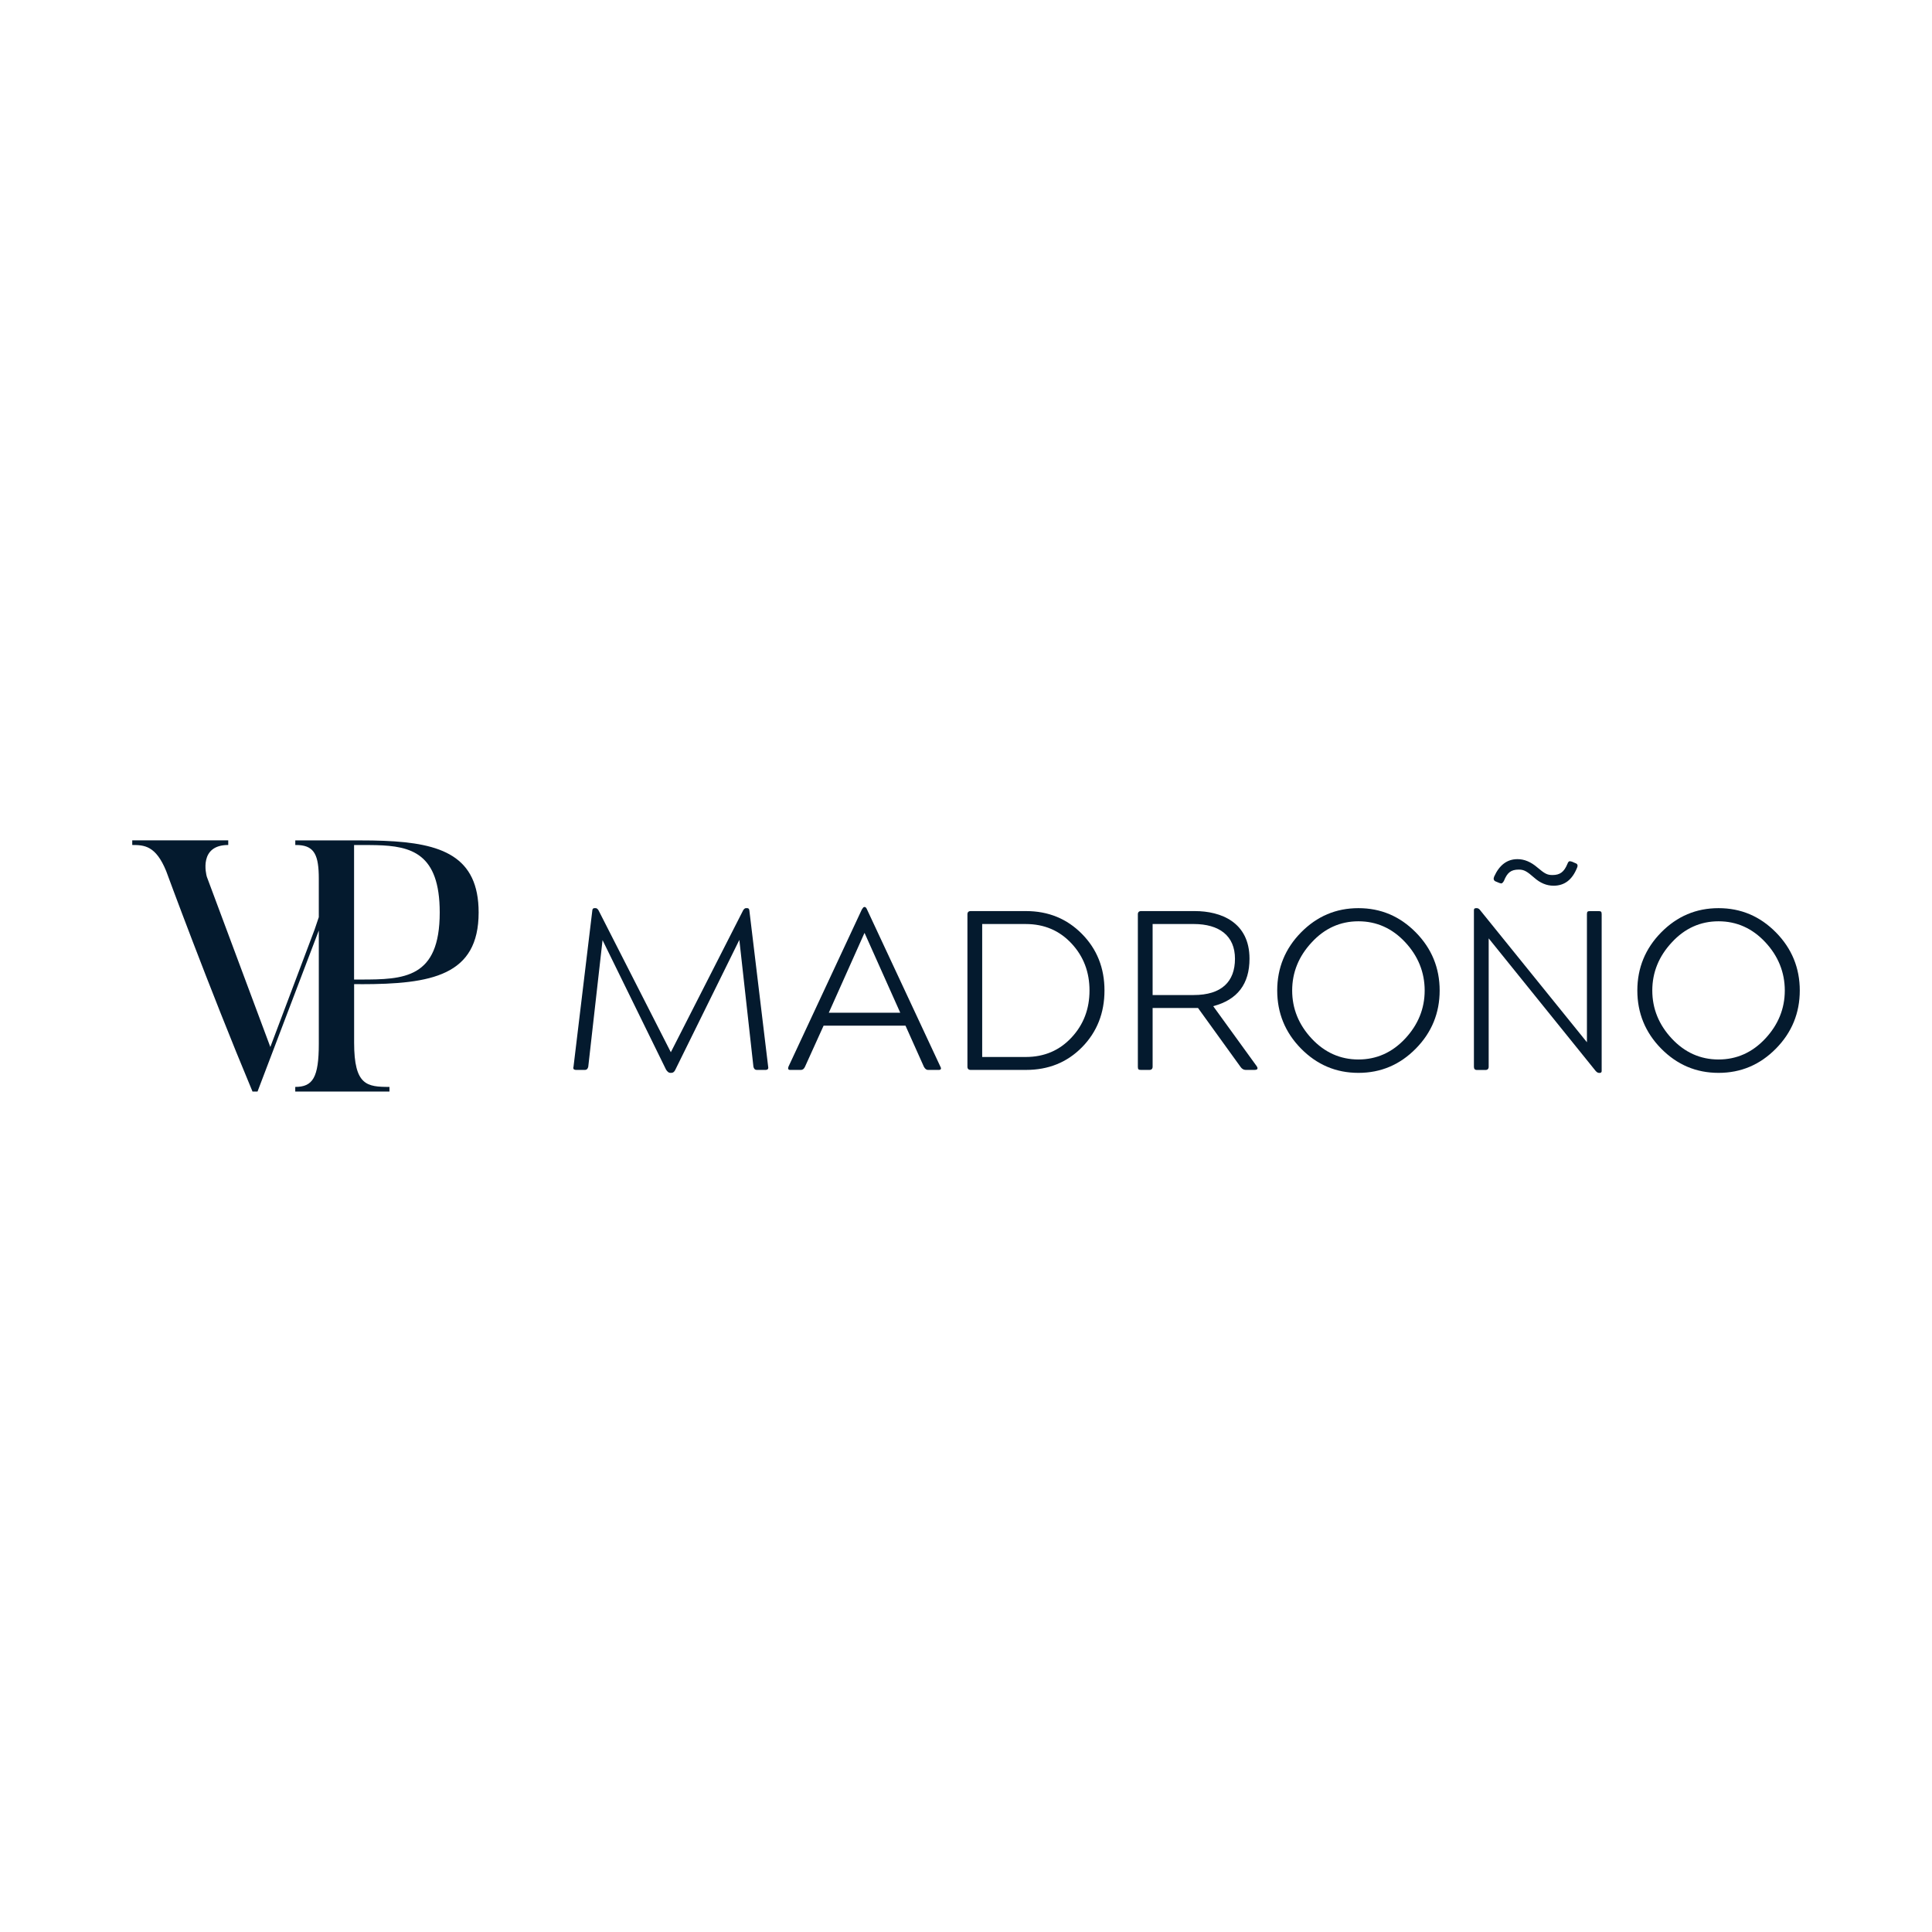 <?xml version="1.0" encoding="UTF-8"?>
<svg id="Capa_1" data-name="Capa 1" xmlns="http://www.w3.org/2000/svg" viewBox="0 0 1080 1080">
  <defs>
    <style>
      .cls-1 {
        fill: #041a2e;
      }
    </style>
  </defs>
  <path class="cls-1" d="m201.54,550.17c39.69,0,66.02-4.78,66.02-40.09,0-31.47-20.69-38.8-53.02-40.06-4.14-.17-8.49-.23-13-.23h-36.47v2.59c.19,0,.37,0,.55,0,.19,0,.37,0,.55,0,.37,0,.71.02,1.06.04h.03c8.51.61,10.95,5.81,10.95,18.7v21.58c-.81,2.41-1.62,4.75-2.35,6.94l-24.74,65.63-35.5-95.16c-.41-1.4-4.59-17.76,11.97-17.76v-2.59h-53.66v2.59c6.79,0,13.17.41,18.96,14.56,0,0,23.73,64.63,48.27,123.28h2.8l34.26-90.06v63.33c0,18.95-3.39,24.13-13.17,24.13v2.6h52.66v-2.6c-12.56,0-19.75-.79-19.75-24.74v-32.72h3.6Zm-3.6-77.8h3.6c2.96,0,5.9,0,8.74.07,19.58.5,35.53,4.55,35.53,37.63,0,36.9-19.95,37.5-44.28,37.5h-3.6v-75.21Z"/>
  <g>
    <path class="cls-1" d="m331.12,508.8c.13-.76.51-1.14,1.14-1.14h.76c.51,0,1.01.38,1.52,1.14l40.46,79.4,40.46-79.4c.51-.76,1.01-1.14,1.52-1.14h.76c.63,0,1.01.38,1.14,1.14l10.53,87.51c.26,1.14-.25,1.78-1.52,1.78h-4.95c-.88,0-1.52-.63-1.77-1.78l-7.87-70.9-35.77,72.55c-.51,1.14-1.27,1.77-2.15,1.77h-.76c-.76,0-1.52-.63-2.28-1.77l-35.51-72.42-7.99,70.77c-.25,1.14-.88,1.78-1.77,1.78h-4.95c-1.4,0-1.9-.63-1.52-1.78l10.53-87.51Z"/>
    <path class="cls-1" d="m481.69,508.55c.63-1.01,1.01-1.52,1.4-1.52h.38c.38,0,.88.51,1.27,1.52l40.97,87.77c.63,1.14.26,1.78-1.01,1.78h-5.96c-.88,0-1.65-.63-2.28-1.78l-10.28-22.96h-45.79l-10.4,22.96c-.51,1.14-1.27,1.78-2.28,1.78h-5.96c-1.14,0-1.4-.63-1.01-1.78l40.97-87.77Zm-18.39,57.58h39.95l-19.91-44.52h-.13l-19.91,44.52Z"/>
    <path class="cls-1" d="m540.8,511.08c0-1.14.64-1.78,1.78-1.78h30.95c12.55,0,22.96,4.31,31.33,12.81,8.37,8.5,12.55,19.03,12.55,31.58s-4.19,23.21-12.55,31.71c-8.37,8.5-18.77,12.69-31.33,12.69h-30.95c-1.14,0-1.78-.63-1.78-1.78v-85.23Zm8.25,79.78h24.35c10.4,0,18.9-3.68,25.62-10.91,6.72-7.23,10.02-15.98,10.02-26.25s-3.3-19.03-10.02-26.25c-6.72-7.23-15.22-10.91-25.62-10.91h-24.35v74.33Z"/>
    <path class="cls-1" d="m636.07,511.08c0-1.14.64-1.78,1.78-1.78h30.06c14.59,0,30.57,6.21,30.57,26.64,0,14.08-6.72,22.96-20.29,26.51l24.35,33.61c.88,1.4.38,2.03-1.4,2.03h-4.82c-1.14,0-2.16-.63-2.92-1.78l-23.71-32.85h-25.37v32.85c0,1.14-.64,1.78-1.78,1.78h-4.69c-1.4,0-1.78-.26-1.78-1.78v-85.23Zm8.25,5.45v39.7h22.96c15.6,0,23.08-7.48,23.08-20.29s-8.75-19.41-23.08-19.41h-22.96Z"/>
    <path class="cls-1" d="m759.37,599.74c-12.56,0-23.21-4.56-32.09-13.57-8.88-9.01-13.31-19.91-13.31-32.47s4.44-23.46,13.31-32.47c8.88-9.01,19.53-13.57,32.09-13.57s23.21,4.56,32.09,13.57c8.88,9.01,13.32,19.91,13.32,32.47s-4.44,23.46-13.32,32.47c-8.88,9.01-19.53,13.57-32.09,13.57Zm26.12-73.06c-7.23-7.74-15.98-11.67-26.12-11.67s-18.9,3.93-26.13,11.8c-7.23,7.74-10.91,16.74-10.91,26.89s3.68,19.15,10.91,26.89c7.23,7.74,15.98,11.67,26.13,11.67s18.9-3.93,26.12-11.67c7.23-7.74,10.91-16.74,10.91-26.89s-3.67-19.28-10.91-27.02Z"/>
    <path class="cls-1" d="m823.94,508.68c0-.64.38-1.01,1.14-1.01h.51c.51,0,1.01.25,1.52.76l59.99,74.2v-71.53c0-1.52.38-1.78,1.77-1.78h4.69c1.4,0,1.78.26,1.78,1.78v87.64c0,.64-.38,1.01-1.01,1.01h-.51c-.64,0-1.14-.38-1.78-1.01l-59.86-74.19v71.79c0,1.14-.64,1.78-1.78,1.78h-4.82c-1.14,0-1.65-.63-1.65-1.78v-87.64Zm12.05-15.98c-1.01-.51-1.27-1.4-.76-2.66,2.92-6.47,7.23-9.77,13.06-9.77,3.81,0,7.48,1.52,11.16,4.69,4.06,3.42,5.45,4.19,8.37,4.19,4.19,0,6.47-1.65,8.37-6.21.38-1.01.76-1.52,1.4-1.52.13,0,.51.13,1.14.25l2.03.89c1.14.38,1.4,1.27.76,2.67-2.67,6.59-6.98,9.89-13.06,9.89-3.94,0-7.48-1.52-10.78-4.44-4.06-3.55-5.71-4.57-8.62-4.57-4.44,0-6.47,1.65-8.37,6.34-.51.89-1.01,1.4-1.52,1.4-.13,0-.51-.13-1.01-.26l-2.15-.89Z"/>
    <path class="cls-1" d="m960.68,599.74c-12.56,0-23.21-4.56-32.09-13.57-8.88-9.01-13.31-19.91-13.31-32.47s4.44-23.46,13.31-32.47c8.88-9.01,19.53-13.57,32.09-13.57s23.21,4.56,32.09,13.57c8.88,9.01,13.32,19.91,13.32,32.47s-4.44,23.46-13.32,32.47c-8.88,9.01-19.53,13.57-32.09,13.57Zm26.12-73.06c-7.23-7.74-15.98-11.67-26.12-11.67s-18.9,3.93-26.13,11.8c-7.23,7.74-10.91,16.74-10.91,26.89s3.68,19.15,10.91,26.89c7.23,7.74,15.98,11.67,26.13,11.67s18.9-3.93,26.12-11.67c7.23-7.74,10.91-16.74,10.91-26.89s-3.68-19.28-10.91-27.02Z"/>
  </g>
</svg>